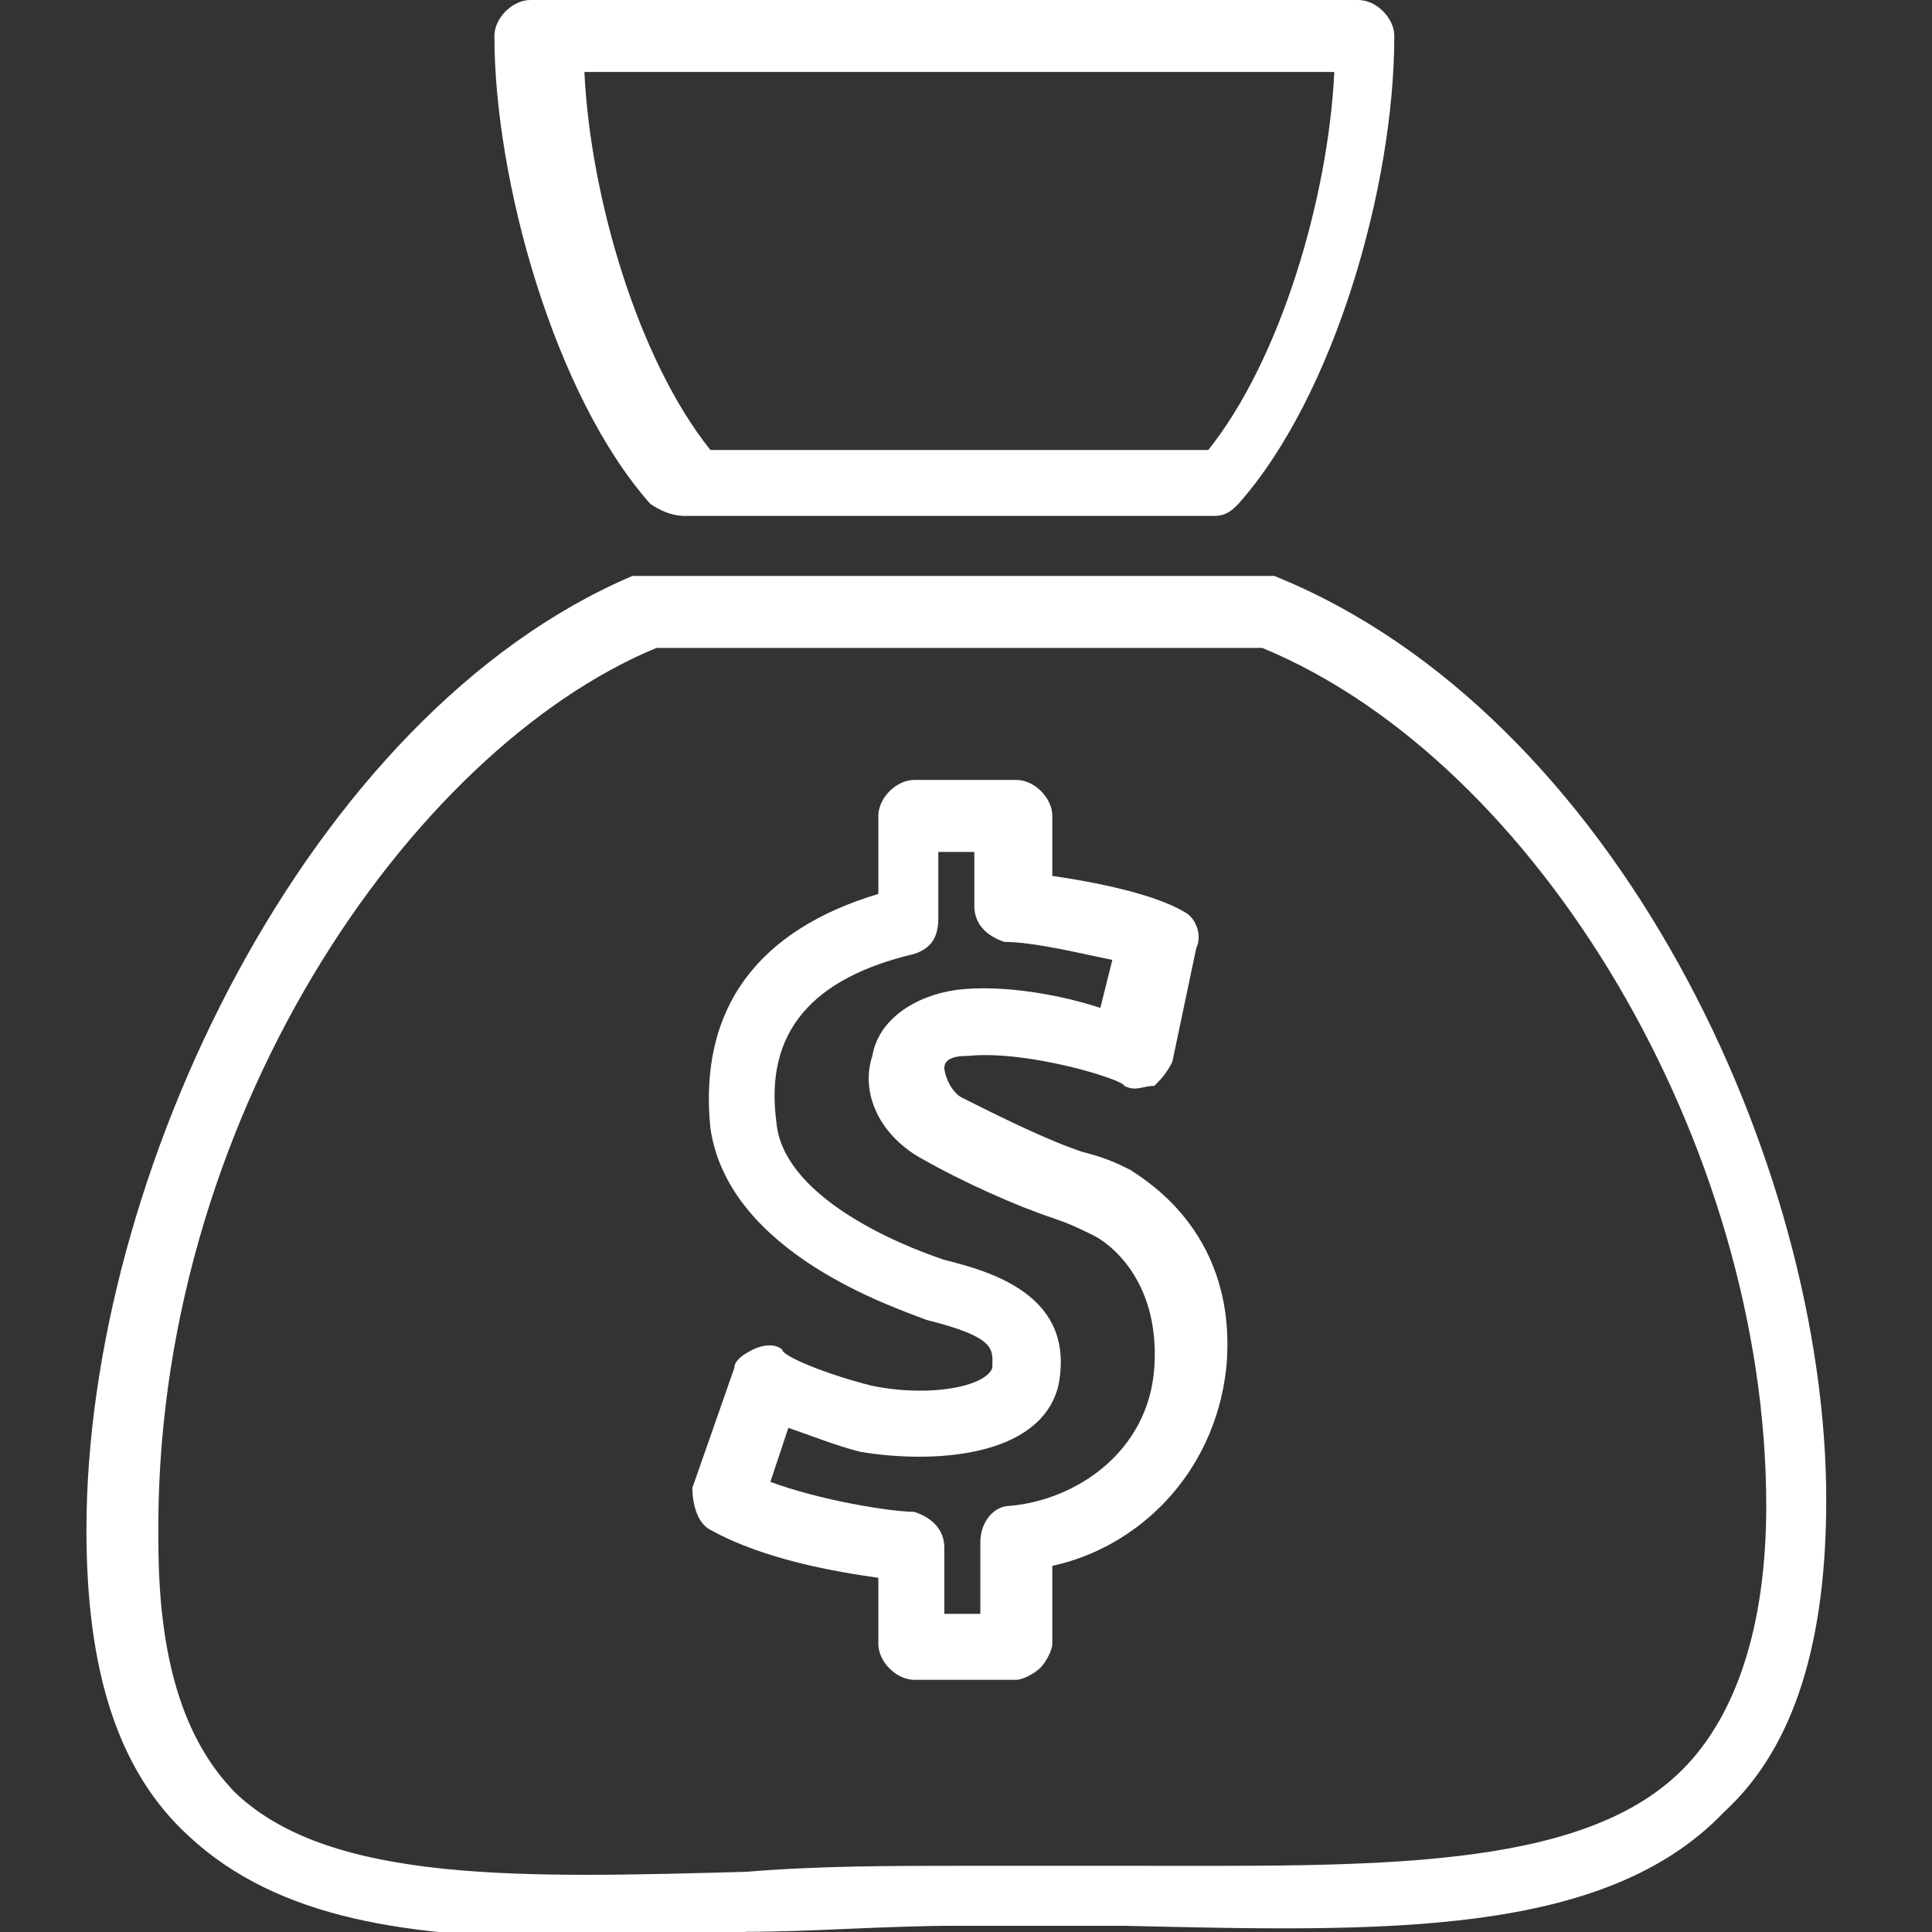 <?xml version="1.0" encoding="UTF-8"?> <svg xmlns="http://www.w3.org/2000/svg" width="100" height="100" viewBox="0 0 100 100" fill="none"><rect x="0" y="0" width="100" height="100" fill="#333333" stroke="none"/><g clip-path="url(#clip0_49_9)"><path d="M4.474 79.184C4.474 86.326 6.026 91.605 9.753 95.021C14.411 99.368 21.242 100.3 29.626 100.3C32.421 100.3 35.526 100.3 38.632 99.99C42.047 99.99 45.774 99.679 49.5 99.679C52.295 99.679 55.4 99.679 58.195 99.679C71.547 99.99 83.037 100.3 89.247 93.779C92.974 90.363 94.526 84.774 94.526 77.632C94.526 60.242 83.658 36.953 65.958 29.811C65.647 29.811 65.647 29.811 65.337 29.811H33.353C33.042 29.811 33.042 29.811 32.732 29.811C15.963 36.953 4.474 60.863 4.474 79.184ZM33.974 33.537H65.337C79.621 39.437 91.421 59.31 91.421 77.942C91.421 84.153 89.868 88.811 87.074 91.605C81.795 96.884 70.926 96.574 58.505 96.574C55.711 96.574 52.916 96.574 49.811 96.574C46.084 96.574 42.358 96.574 38.632 96.884C27.142 97.195 17.205 97.505 12.237 92.847C9.442 90.053 8.2 85.705 8.2 79.805C7.89 58.069 21.242 38.816 33.974 33.537Z" fill="white"></path><path d="M35.527 26.705H62.853C63.474 26.705 63.785 26.395 64.095 26.084C69.064 20.495 72.169 9.626 72.169 1.863C72.169 0.932 71.237 0 70.306 0H27.453C26.521 0 25.59 0.932 25.59 1.863C25.59 9.316 28.695 20.495 33.663 26.084C34.595 26.705 35.216 26.705 35.527 26.705ZM69.063 3.726C68.753 10.247 66.269 18.632 62.542 23.29H36.769C33.042 18.632 30.558 10.247 30.248 3.726H69.063Z" fill="white"></path><path d="M36.768 79.184C39.563 80.737 43.289 81.358 45.463 81.668V85.084C45.463 86.016 46.395 86.947 47.326 86.947H52.605C52.916 86.947 53.537 86.637 53.847 86.326C54.158 86.016 54.468 85.395 54.468 85.084V81.047C58.816 80.116 62.853 76.389 63.474 70.8C64.095 63.968 59.437 61.174 58.505 60.553C57.884 60.242 57.263 59.932 56.021 59.621C54.158 59 51.674 57.758 49.81 56.826C49.189 56.516 48.879 55.584 48.879 55.274C48.879 54.653 49.81 54.653 50.121 54.653C53.226 54.342 58.195 55.895 58.195 56.205C58.816 56.516 59.126 56.205 59.747 56.205C60.058 55.895 60.368 55.584 60.679 54.963L61.921 49.063C62.231 48.442 61.921 47.511 61.3 47.2C59.747 46.268 56.642 45.647 54.468 45.337V42.232C54.468 41.3 53.537 40.368 52.605 40.368H47.326C46.395 40.368 45.463 41.3 45.463 42.232V46.269C39.253 48.132 36.147 52.169 36.768 58.379C37.7 64.9 46.395 67.695 47.947 68.316C51.674 69.247 51.363 69.868 51.363 70.8C51.053 71.732 48.258 72.353 45.153 71.732C42.668 71.111 40.495 70.179 40.495 69.868C40.184 69.558 39.563 69.558 38.942 69.868C38.321 70.179 38.01 70.49 38.01 70.8L35.837 77.011C35.837 77.942 36.147 78.874 36.768 79.184ZM40.805 73.905C41.737 74.216 43.289 74.837 44.532 75.147C48.258 75.768 53.847 75.458 54.779 71.732C55.711 67.074 51.363 65.832 48.879 65.21C46.084 64.279 40.495 61.795 40.184 58.068C39.563 53.41 42.047 50.616 47.326 49.374C48.258 49.063 48.568 48.442 48.568 47.511V44.095H50.431V46.889C50.431 47.821 51.053 48.442 51.984 48.753C53.537 48.753 56.021 49.374 57.574 49.684L56.953 52.169C55.089 51.547 51.984 50.926 49.5 51.237C47.326 51.547 45.463 52.789 45.153 54.653C44.532 56.516 45.463 58.69 47.637 59.932C49.81 61.174 52.605 62.416 54.468 63.037C55.4 63.347 56.021 63.658 56.642 63.968C57.263 64.279 60.058 66.142 59.747 70.8C59.437 75.147 55.71 77.632 52.295 77.942C51.363 77.942 50.742 78.874 50.742 79.805V83.532H48.879V80.116C48.879 79.184 48.258 78.563 47.326 78.253C46.084 78.253 42.358 77.632 39.874 76.7L40.805 73.905Z" fill="white"></path></g><defs><clipPath id="clip0_49_9"><rect width="100" height="100" fill="white"></rect></clipPath></defs></svg> 
